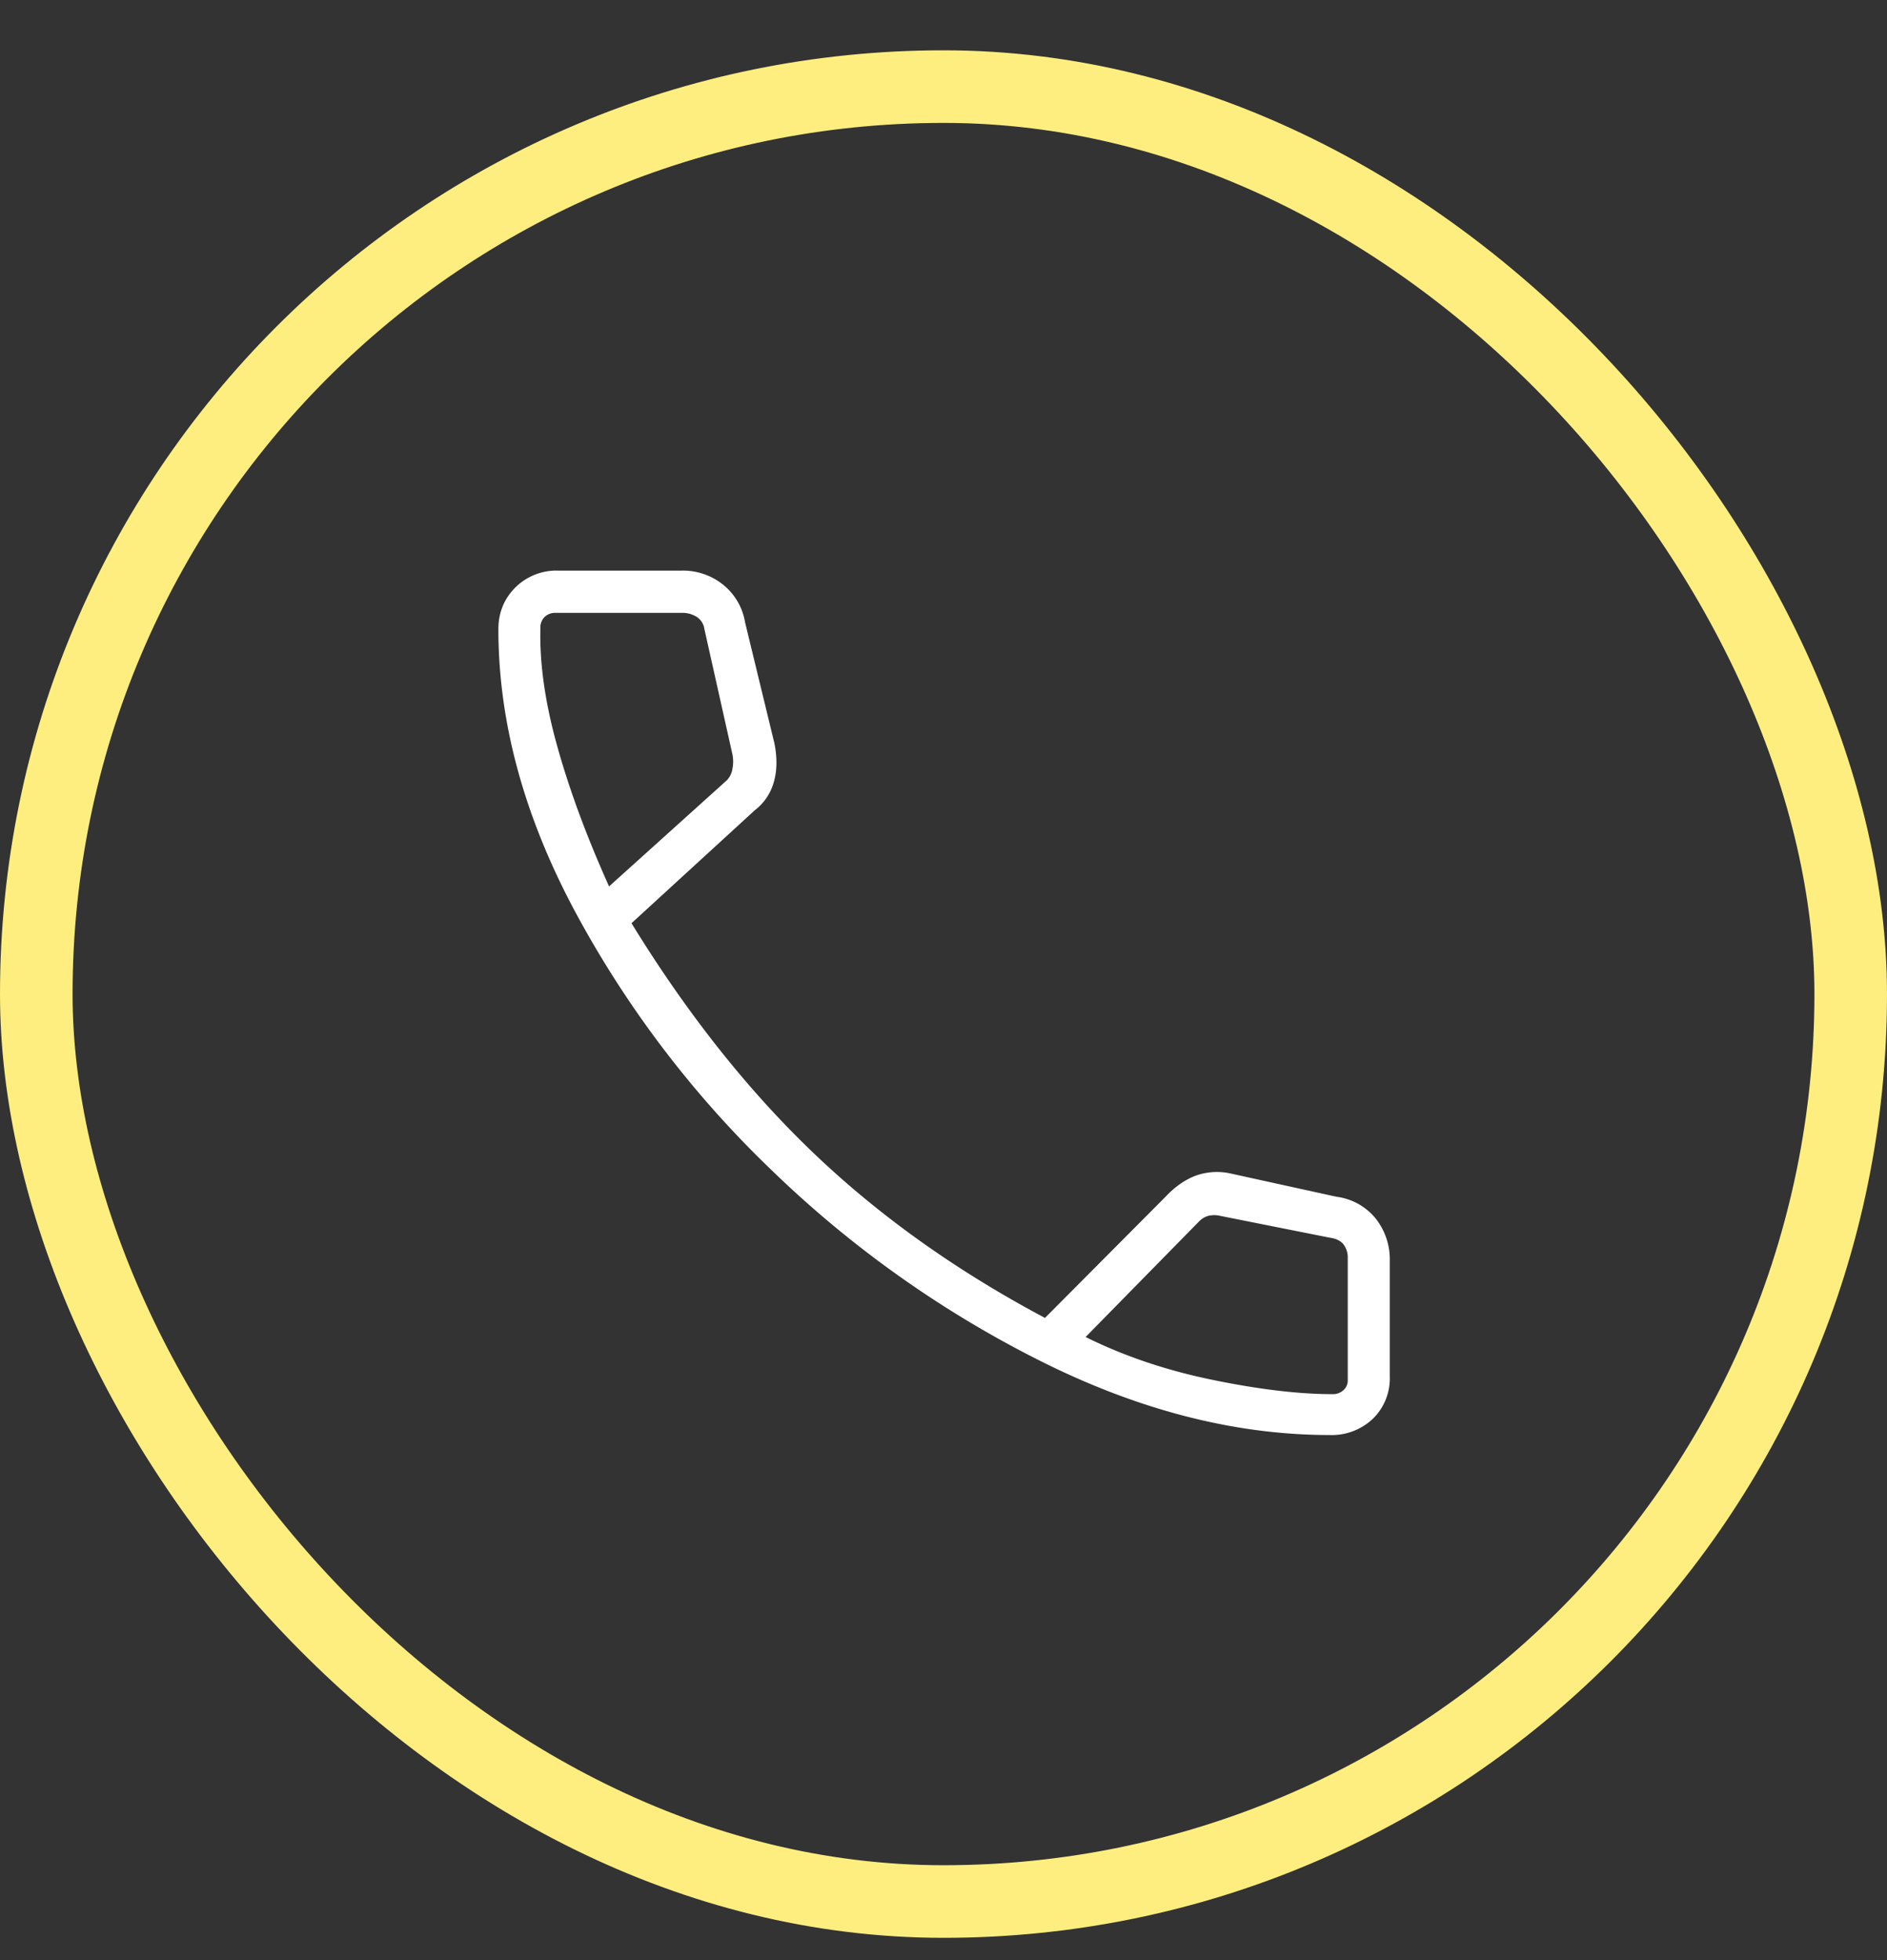 <svg width="26" height="27" viewBox="0 0 26 27" fill="none" xmlns="http://www.w3.org/2000/svg"><rect x="0" y="0" width="26" height="27" fill="#333333" stroke="none"/><mask id="a" style="mask-type:alpha" maskUnits="userSpaceOnUse" x="3" y="4" width="20" height="19"><path fill="#D9D9D9" d="M3.738 4.86h18.539v18H3.738z"/></mask><g mask="url(#a)"><path d="M18.319 19.767c-1.3 0-2.63-.341-3.988-1.022a14.945 14.945 0 01-3.698-2.625 14.344 14.344 0 01-2.714-3.572c-.701-1.313-1.052-2.606-1.052-3.881 0-.225.077-.416.231-.572a.805.805 0 01.6-.235h1.699a.88.88 0 01.57.197.84.84 0 01.299.516l.405 1.669c.039.2.036.378-.01.534a.732.732 0 01-.26.384l-1.7 1.557c.76 1.237 1.593 2.29 2.501 3.159.908.869 1.973 1.628 3.196 2.278l1.661-1.669c.129-.137.267-.234.415-.29a.867.867 0 01.493-.028l1.448.318a.83.83 0 01.54.3.907.907 0 01.194.582v1.593a.774.774 0 01-.232.582.823.823 0 01-.599.225zM8.392 12.21l1.623-1.462a.29.29 0 00.077-.16.51.51 0 000-.196l-.386-1.725a.239.239 0 00-.107-.17.365.365 0 00-.202-.055H7.658a.212.212 0 00-.154.056.2.2 0 00-.058.15c-.013.487.064 1.031.232 1.631.167.6.405 1.244.714 1.931zm6.566 6.207c.528.262 1.11.459 1.748.59.637.131 1.188.197 1.651.197a.213.213 0 00.155-.056.178.178 0 00.058-.131v-1.688a.298.298 0 00-.058-.187c-.039-.05-.103-.082-.194-.094l-1.506-.3a.361.361 0 00-.164 0 .293.293 0 00-.125.075l-1.565 1.594z" fill="#fff"/></g><rect x=".5" y="1.193" width="25" height="25" rx="12.5" stroke="#FEEE7F"/></svg>